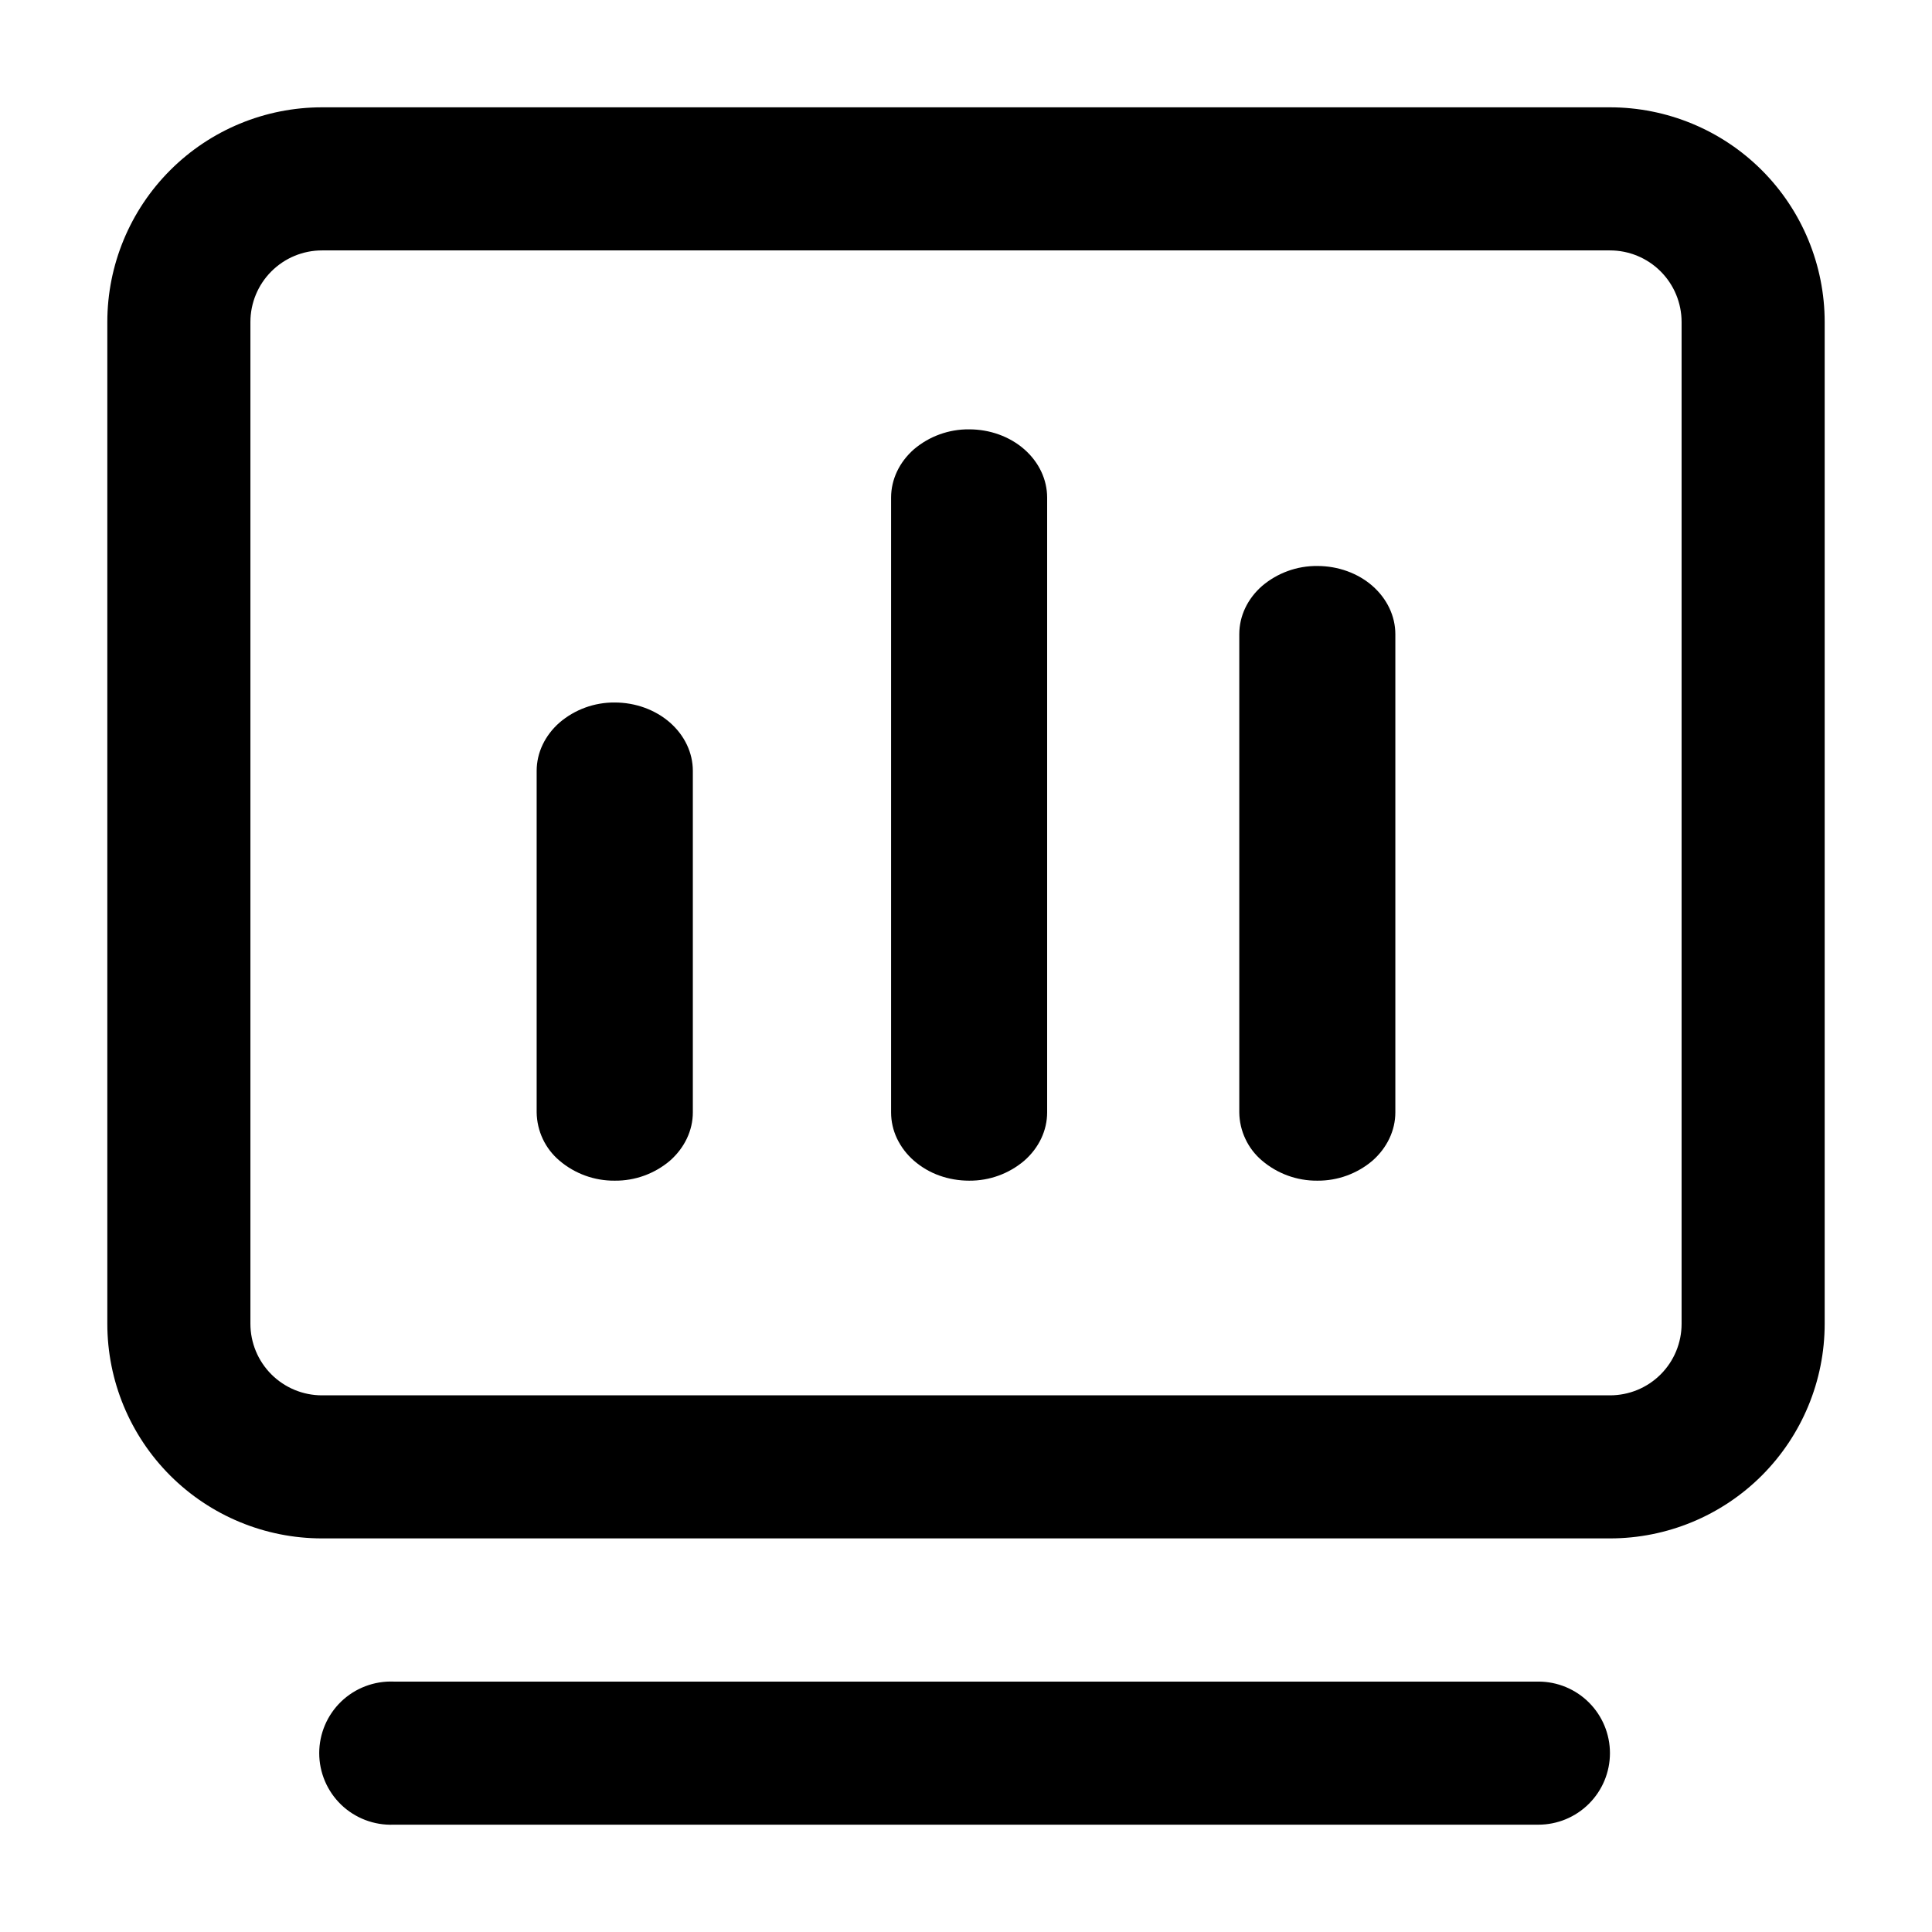 <svg width="62" height="62" viewBox="0 0 62 62" fill="none" xmlns="http://www.w3.org/2000/svg">
<path d="M49.369 58.556H12.631C12.322 58.568 12.014 58.517 11.725 58.407C11.436 58.297 11.172 58.13 10.949 57.916C10.726 57.701 10.549 57.444 10.428 57.16C10.307 56.875 10.244 56.569 10.244 56.26C10.244 55.951 10.307 55.645 10.428 55.36C10.549 55.076 10.726 54.819 10.949 54.604C11.172 54.39 11.436 54.223 11.725 54.113C12.014 54.003 12.322 53.952 12.631 53.964H49.369C49.978 53.964 50.562 54.206 50.992 54.636C51.423 55.067 51.665 55.651 51.665 56.26C51.665 56.869 51.423 57.453 50.992 57.883C50.562 58.314 49.978 58.556 49.369 58.556ZM51.667 49.369H10.333C8.506 49.369 6.754 48.643 5.462 47.352C4.17 46.06 3.444 44.307 3.444 42.48V10.333C3.444 8.506 4.17 6.754 5.462 5.462C6.754 4.17 8.506 3.444 10.333 3.444H51.667C52.571 3.444 53.467 3.623 54.303 3.969C55.139 4.315 55.898 4.822 56.538 5.462C57.178 6.102 57.685 6.861 58.031 7.697C58.377 8.533 58.556 9.429 58.556 10.333V42.48C58.556 44.307 57.83 46.059 56.538 47.352C55.246 48.643 53.494 49.369 51.667 49.369ZM10.333 8.036C9.724 8.036 9.14 8.278 8.709 8.709C8.278 9.14 8.036 9.724 8.036 10.333V42.48C8.036 43.09 8.278 43.674 8.709 44.105C9.14 44.536 9.724 44.778 10.333 44.778H51.667C51.968 44.778 52.267 44.719 52.546 44.604C52.825 44.489 53.079 44.319 53.292 44.106C53.506 43.892 53.675 43.639 53.79 43.36C53.905 43.081 53.965 42.782 53.964 42.48V10.333C53.964 9.724 53.722 9.14 53.291 8.709C52.86 8.278 52.276 8.036 51.667 8.036H10.333Z" fill="black"/>
<path d="M19.726 37.889C19.078 37.895 18.45 37.667 17.956 37.248C17.73 37.058 17.547 36.821 17.42 36.553C17.294 36.286 17.226 35.994 17.222 35.698V24.738C17.222 24.156 17.487 23.601 17.956 23.188C18.449 22.767 19.078 22.539 19.726 22.544C20.391 22.544 21.028 22.775 21.5 23.188C21.969 23.601 22.234 24.156 22.234 24.738V35.698C22.234 36.277 21.969 36.835 21.5 37.248C21.005 37.668 20.375 37.896 19.726 37.889ZM31.1 37.889C30.773 37.889 30.45 37.834 30.142 37.724C29.844 37.617 29.569 37.456 29.329 37.248C29.101 37.05 28.916 36.808 28.785 36.535C28.661 36.274 28.596 35.988 28.596 35.698V15.968C28.596 15.39 28.858 14.832 29.329 14.418C29.823 13.999 30.452 13.772 31.1 13.778C31.765 13.778 32.402 14.008 32.87 14.418C33.342 14.832 33.604 15.39 33.604 15.968V35.698C33.604 36.277 33.342 36.835 32.87 37.248C32.377 37.667 31.75 37.894 31.103 37.889H31.1ZM42.274 37.889C41.626 37.895 40.997 37.667 40.503 37.248C40.277 37.058 40.094 36.821 39.968 36.553C39.841 36.286 39.773 35.994 39.77 35.698V20.353C39.77 19.771 40.031 19.216 40.503 18.803C40.997 18.384 41.626 18.157 42.274 18.163C42.938 18.163 43.576 18.393 44.044 18.803C44.513 19.216 44.778 19.771 44.778 20.353V35.698C44.778 36.277 44.513 36.835 44.044 37.248C43.55 37.667 42.922 37.895 42.274 37.889Z" fill="black"/>
</svg>
